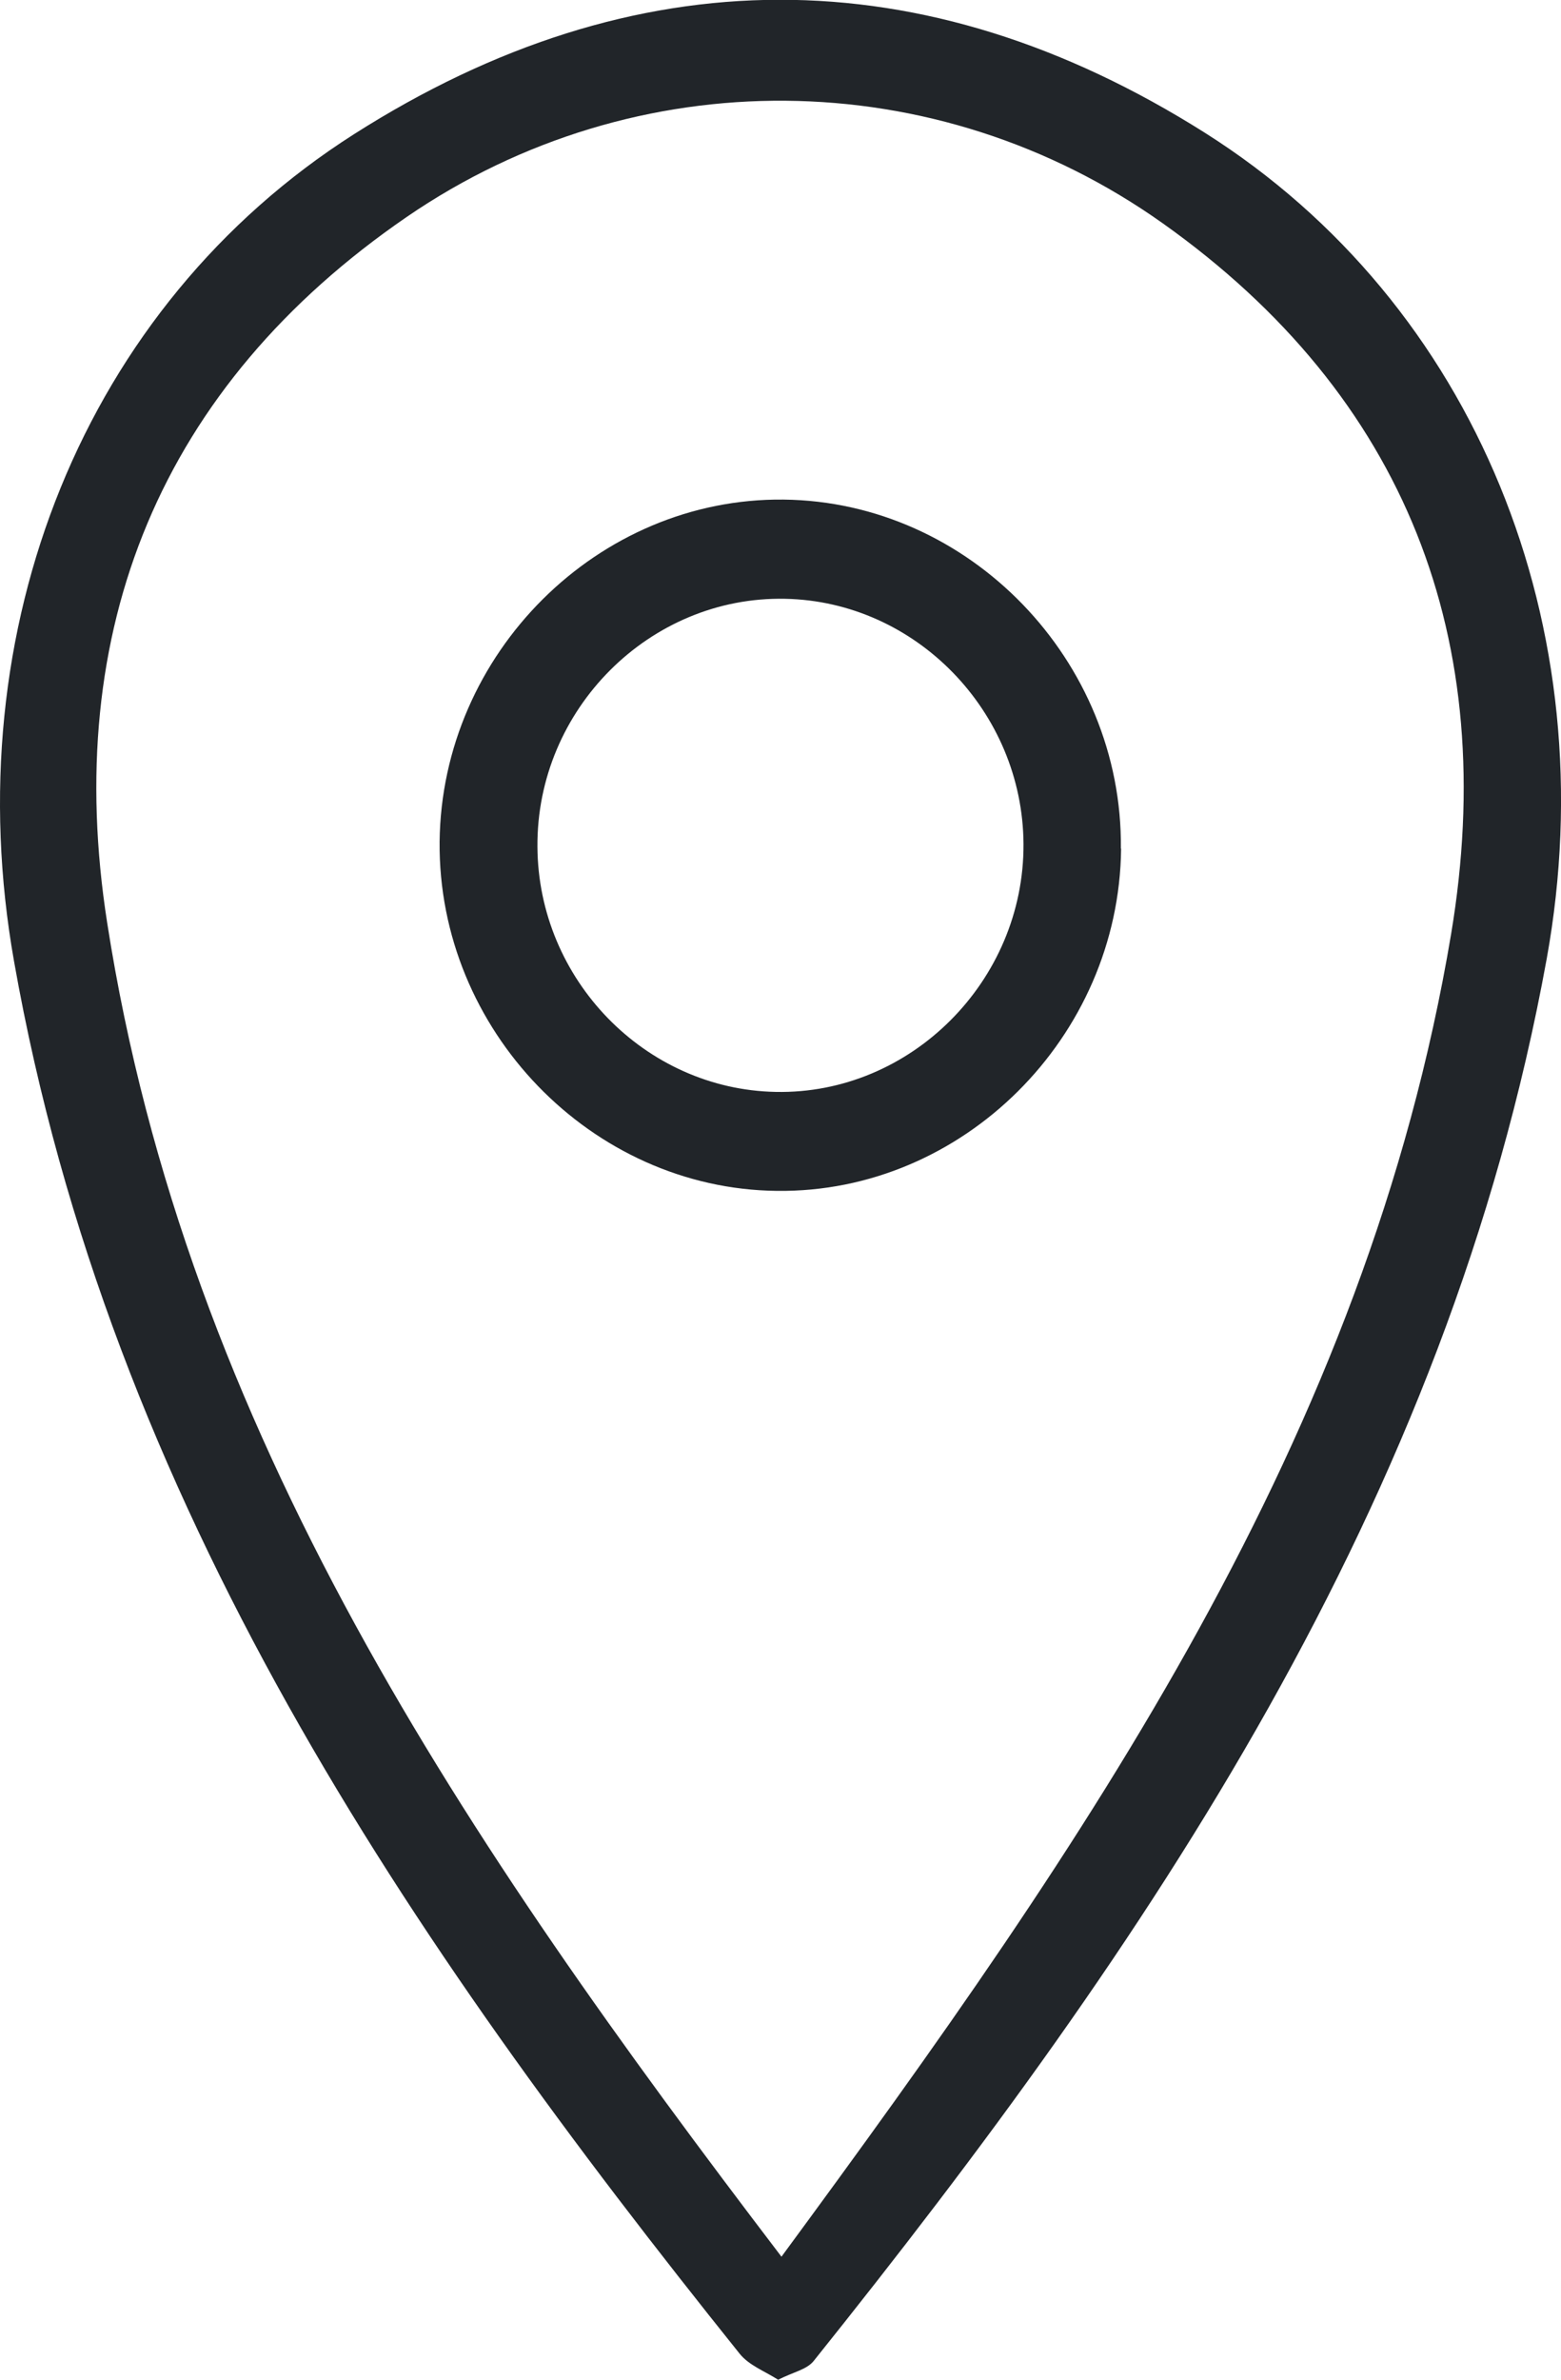 <svg width="21" height="32" viewBox="0 0 21 32" fill="none" xmlns="http://www.w3.org/2000/svg">
<g clip-path="url(#clip0_6223_1313)">
<path d="M10.467 32C10.295 31.889 10.076 31.808 9.95 31.65C5.476 26.068 1.478 20.221 0.189 12.928C-0.603 8.462 1.127 4.12 4.763 1.804C8.538 -0.599 12.422 -0.605 16.207 1.784C19.857 4.09 21.613 8.442 20.808 12.891C19.476 20.224 15.452 26.122 10.944 31.751C10.851 31.865 10.666 31.899 10.47 32H10.467ZM10.513 30.346C14.633 24.747 18.388 19.327 19.522 12.558C20.181 8.61 18.919 5.33 15.644 3.004C12.591 0.836 8.555 0.803 5.472 2.917C2.158 5.192 0.825 8.468 1.442 12.41C2.509 19.253 6.248 24.751 10.513 30.346Z" fill="#212529"/>
<path d="M15.082 11.413C15.055 13.947 12.951 16.044 10.452 16.014C7.956 15.987 5.891 13.849 5.914 11.319C5.941 8.785 8.045 6.691 10.541 6.718C13.04 6.745 15.105 8.882 15.079 11.409L15.082 11.413ZM13.769 11.349C13.759 9.568 12.318 8.086 10.561 8.052C8.741 8.015 7.217 9.538 7.23 11.386C7.24 13.171 8.678 14.649 10.435 14.683C12.251 14.72 13.779 13.191 13.769 11.349Z" fill="#212529"/>
</g>
<defs>
<clipPath id="clip0_6223_1313">
<rect width="21" height="32" fill="white"/>
</clipPath>
</defs>
</svg>
